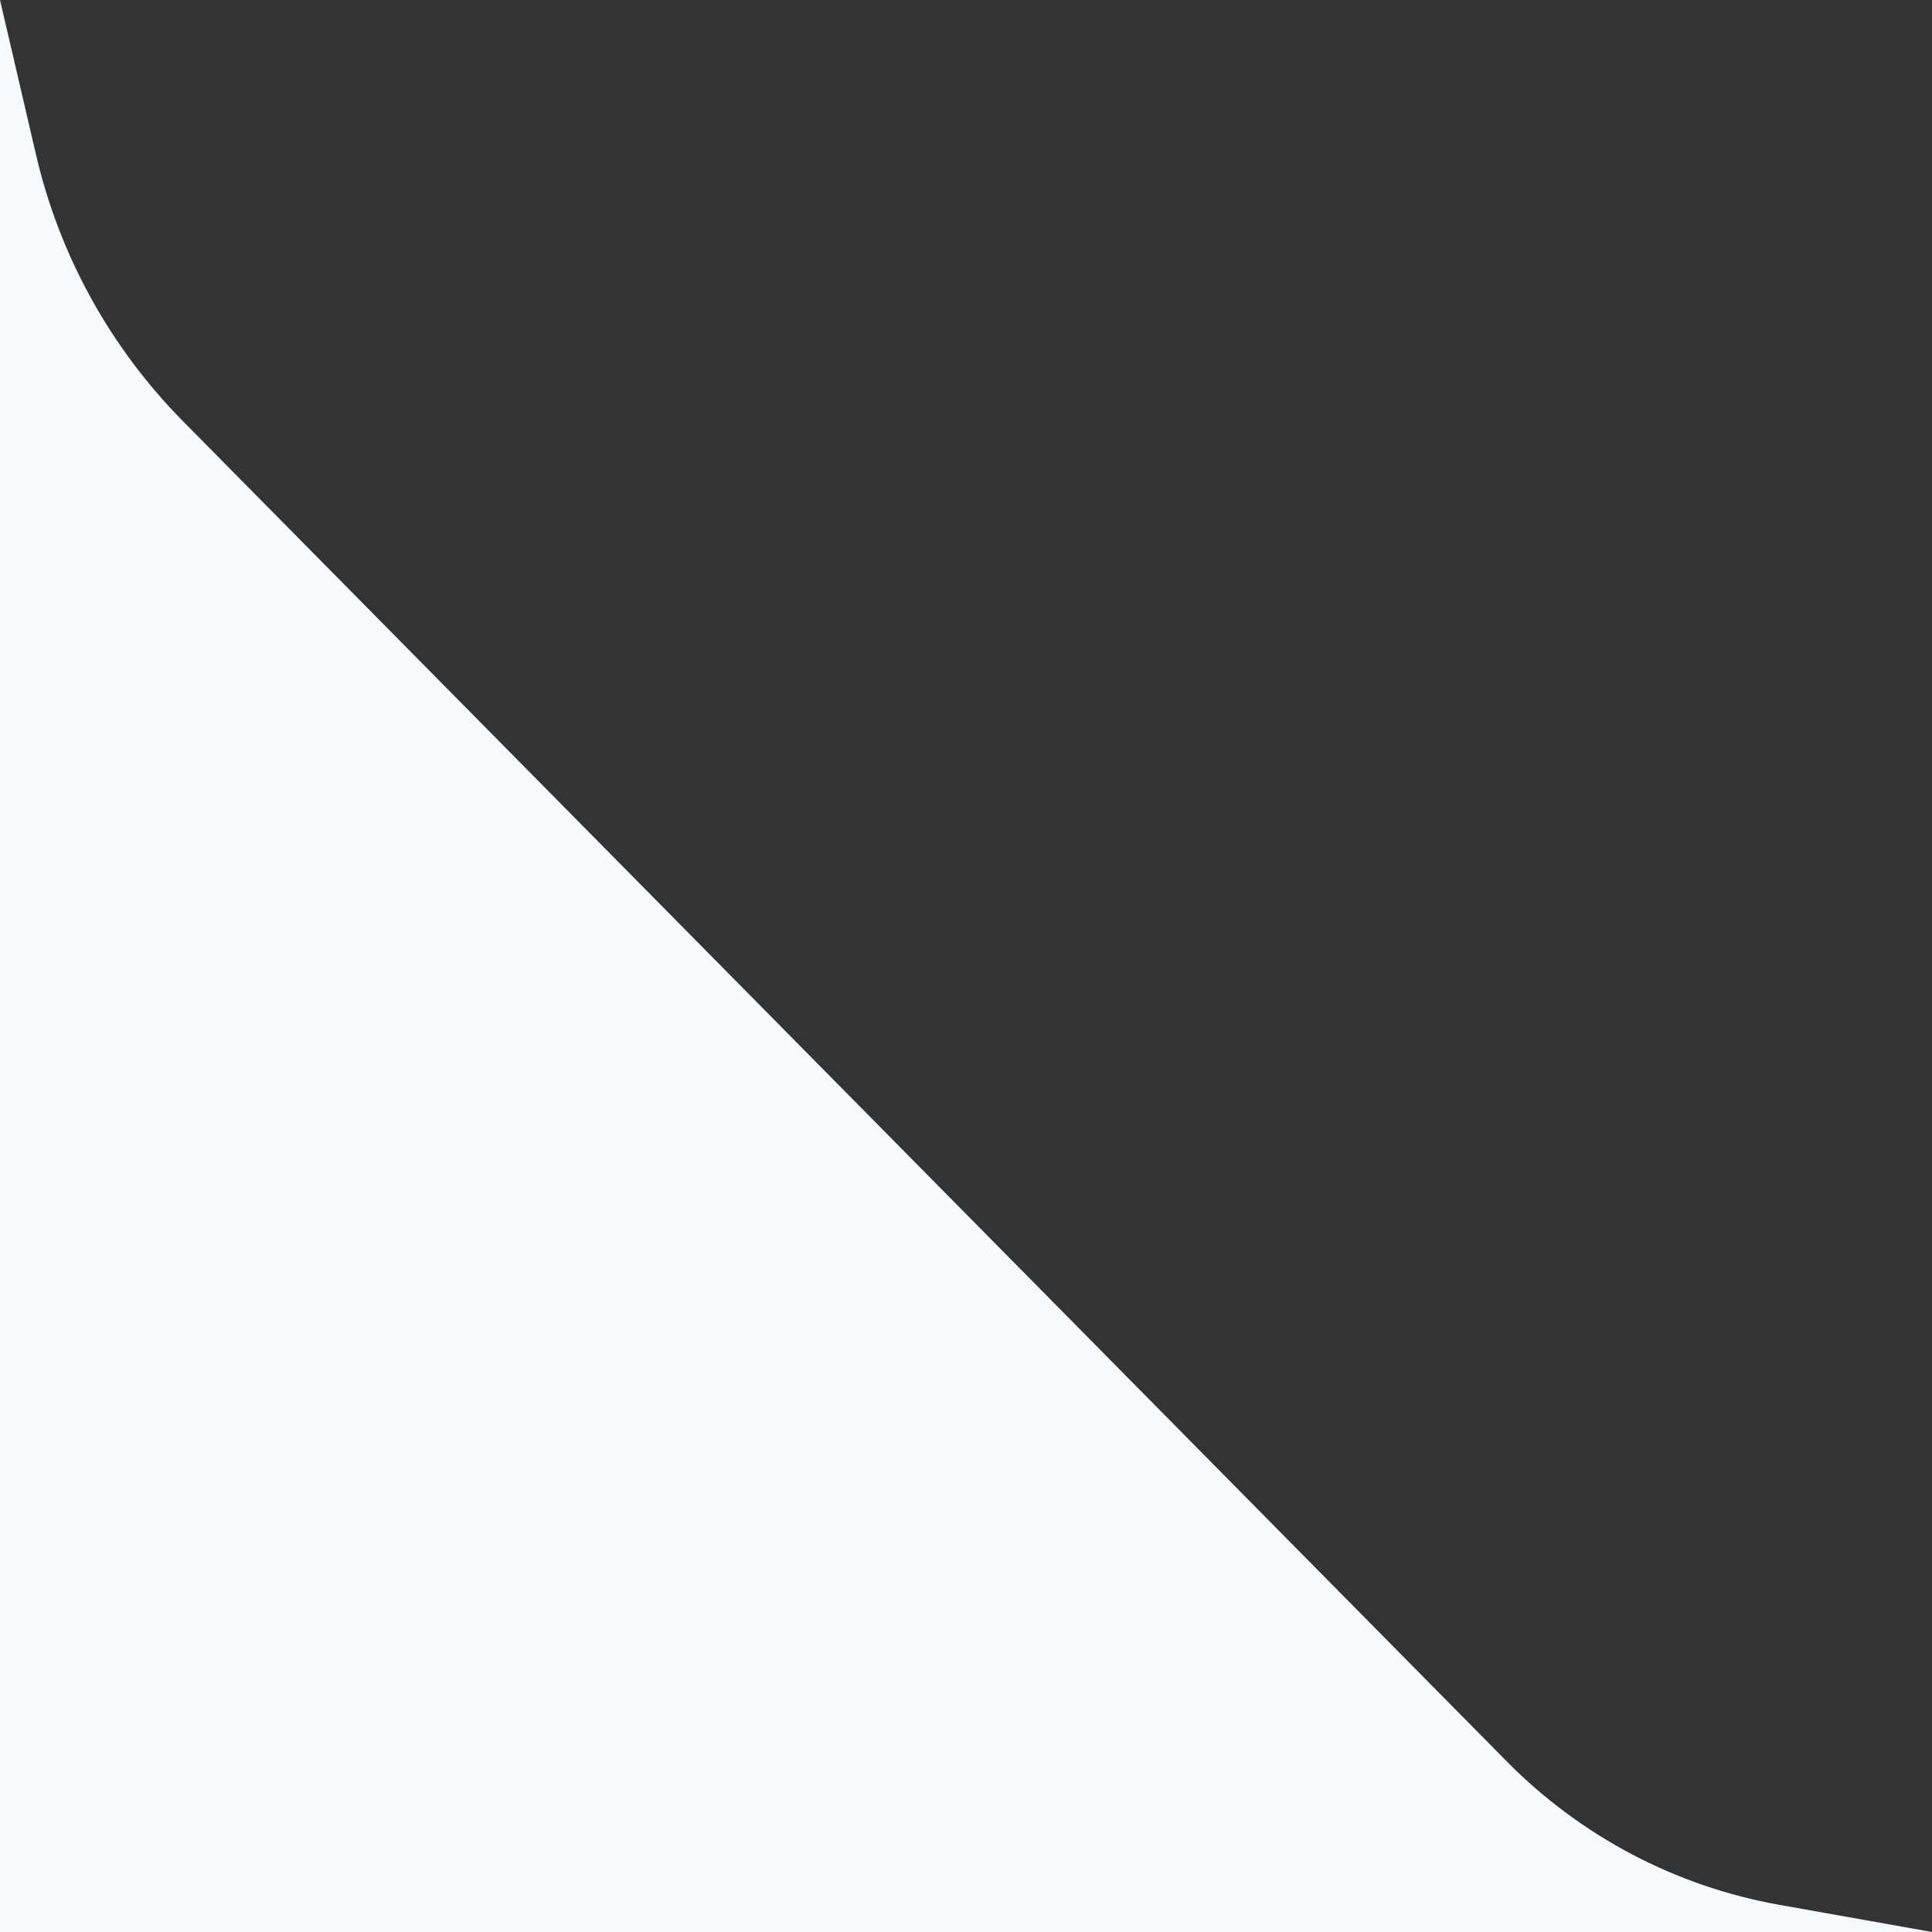 <?xml version="1.0" encoding="UTF-8"?>
<svg id="Layer_1" data-name="Layer 1" xmlns="http://www.w3.org/2000/svg" viewBox="0 0 100 100">
  <rect x="0" y="0" width="100" height="100" fill="#333333" stroke="none"/>
  <defs>
    <style>
      .cls-1 {
        fill: #f5fafe;
      }
    </style>
  </defs>
  <path class="cls-1" d="M0,100h100l-7.92-1.41c-5.34-.95-10.25-3.54-14.07-7.4L9.46,21.79c-3.75-3.8-6.38-8.56-7.59-13.76L0,0v100Z"/>
</svg>